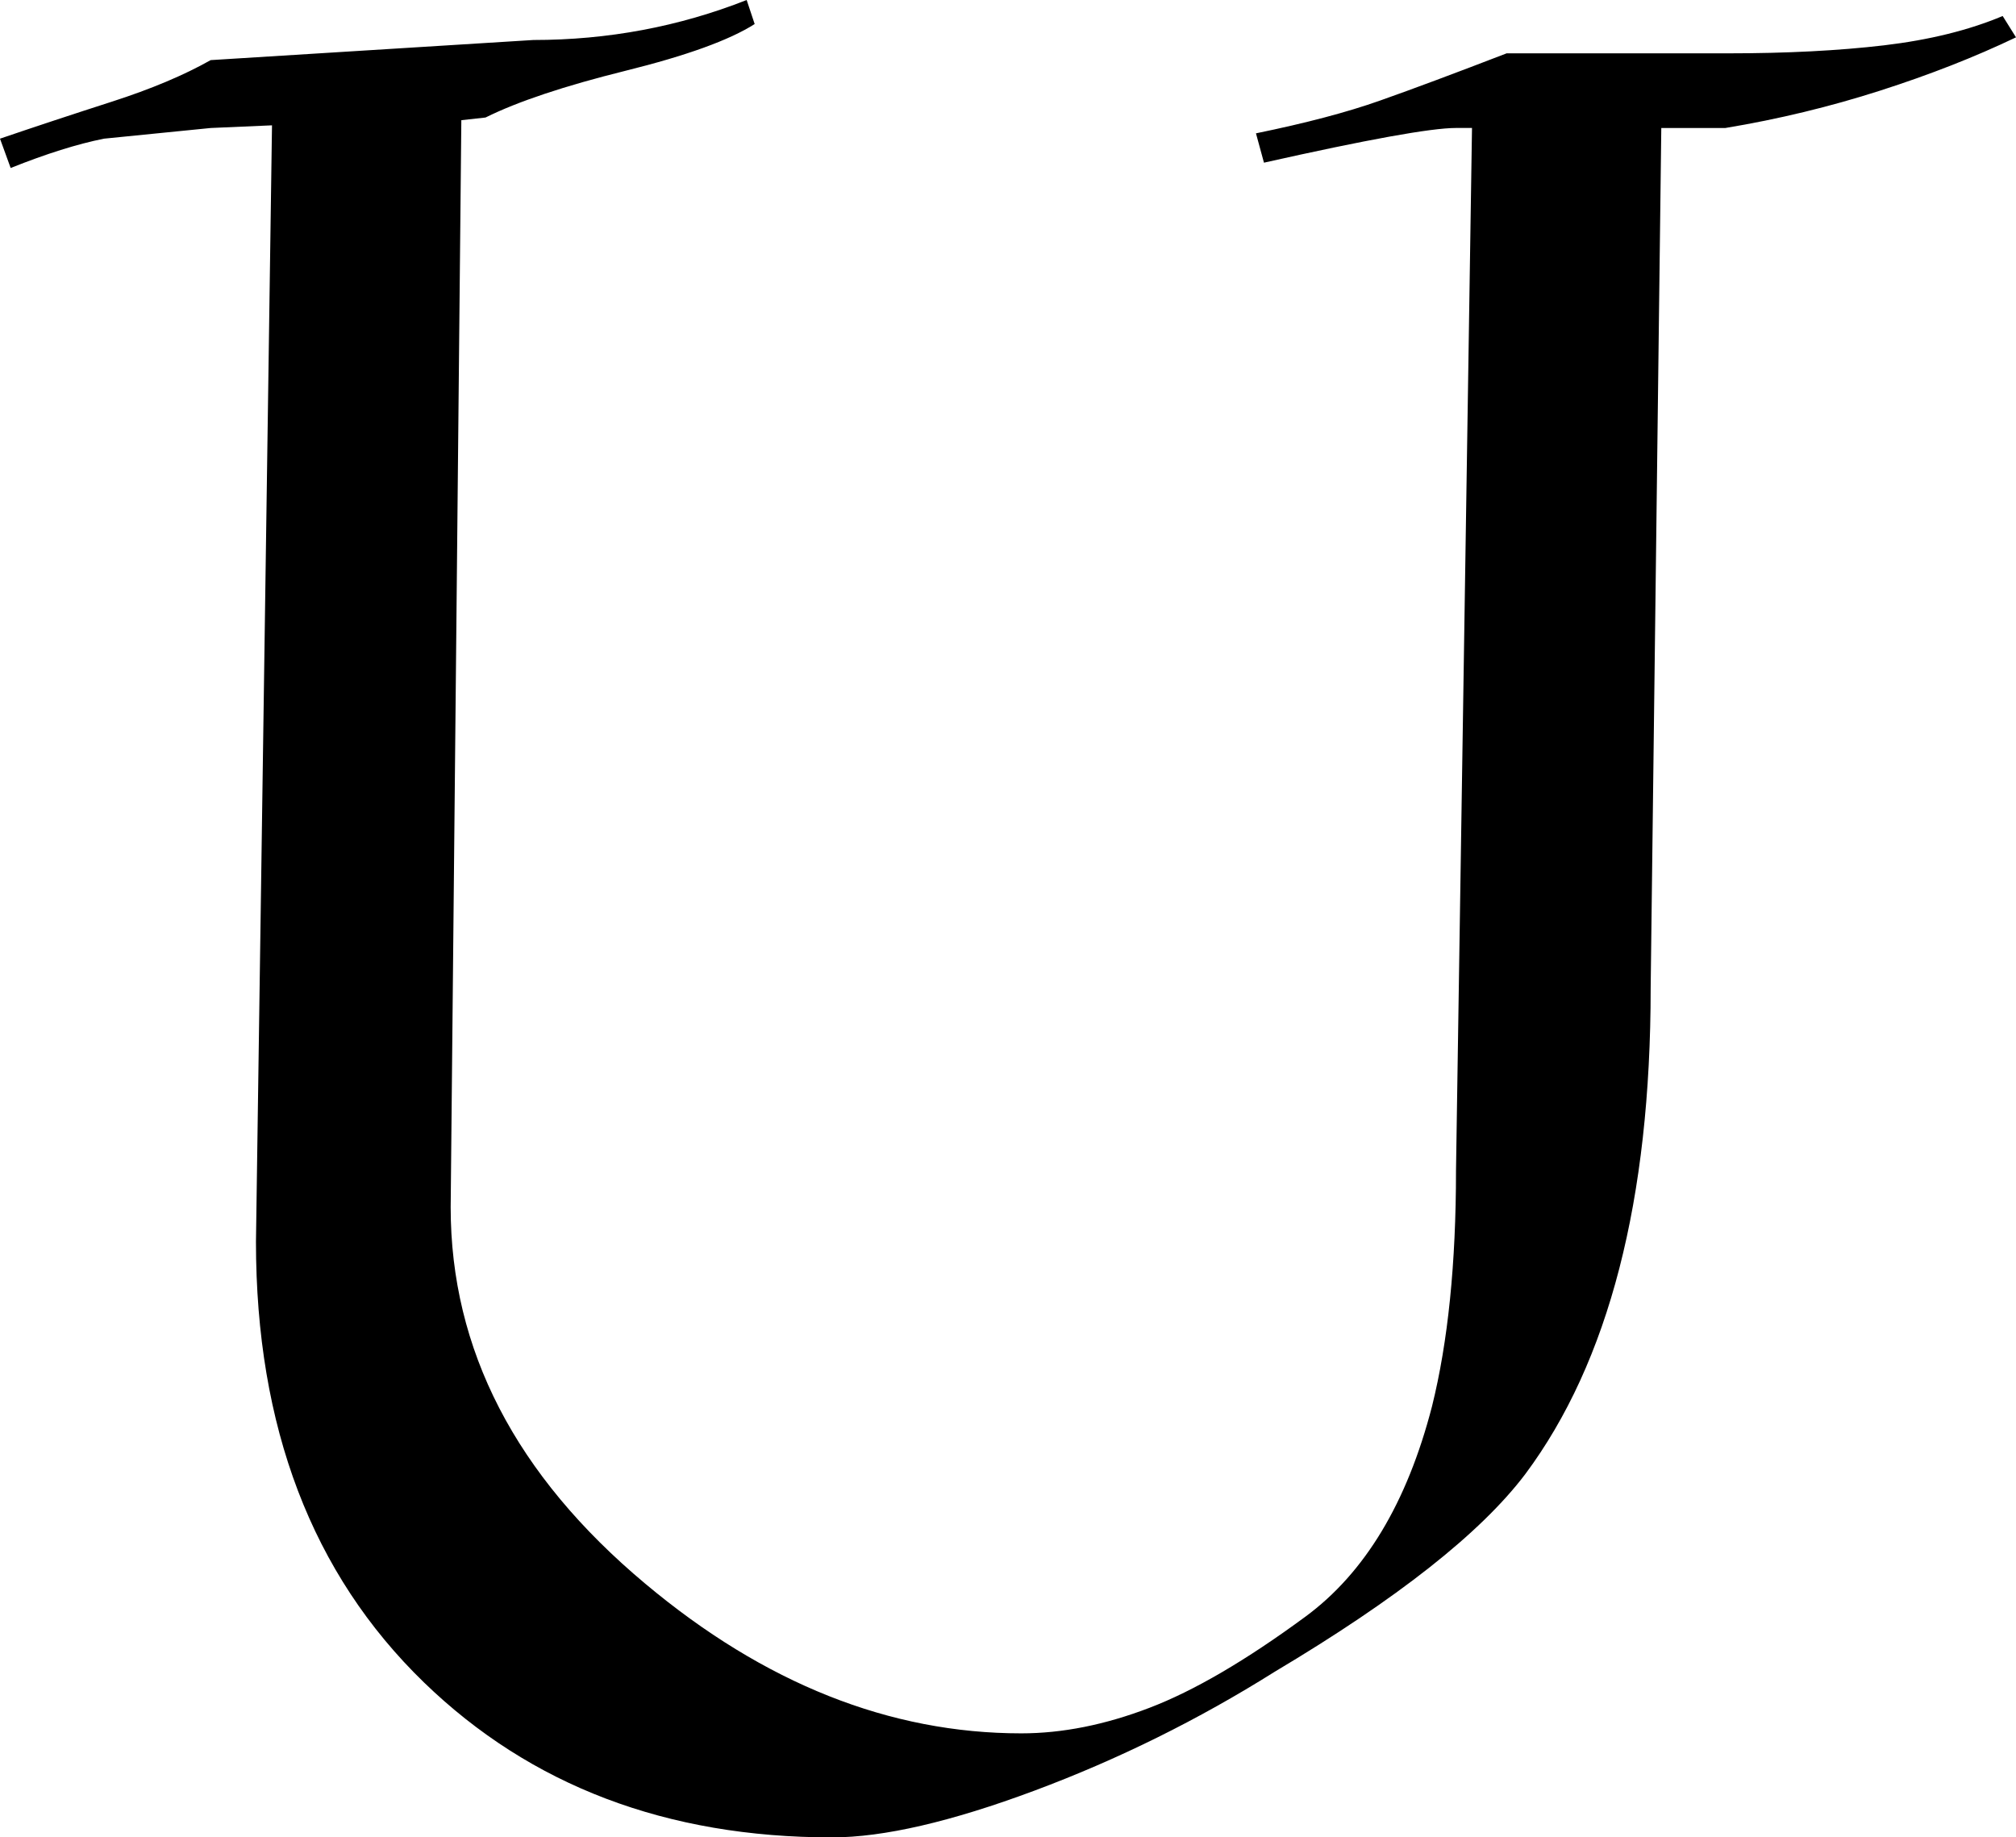 <?xml version="1.0" encoding="utf-8"?>
<!-- Generator: Adobe Illustrator 16.0.3, SVG Export Plug-In . SVG Version: 6.00 Build 0)  -->
<!DOCTYPE svg PUBLIC "-//W3C//DTD SVG 1.1//EN" "http://www.w3.org/Graphics/SVG/1.1/DTD/svg11.dtd">
<svg version="1.1" id="Ebene_1" xmlns="http://www.w3.org/2000/svg" xmlns:xlink="http://www.w3.org/1999/xlink" x="0px" y="0px"
	 width="54.432px" height="49.609px" viewBox="0 0 54.432 49.609" enable-background="new 0 0 54.432 49.609" xml:space="preserve">
<path d="M54.432,1.008c-1.104,0.529-2.328,1.009-3.672,1.44s-2.736,0.769-4.176,1.008h-1.729l-0.287,23.219
	c0,5.723-1.129,10.096-3.385,13.125c-1.2,1.588-3.455,3.365-6.768,5.338c-2.064,1.297-4.225,2.365-6.48,3.207
	c-2.256,0.842-4.08,1.264-5.472,1.264c-4.464,0-8.136-1.395-11.016-4.184c-3.024-2.932-4.536-6.898-4.536-11.898L7.344,3.384
	L5.688,3.456c-0.961,0.097-1.92,0.192-2.88,0.288c-0.72,0.144-1.561,0.408-2.52,0.792L0,3.744c0.959-0.327,1.967-0.66,3.024-1
	c1.055-0.34,1.944-0.714,2.664-1.121L14.4,1.08c2.016,0,3.935-0.36,5.76-1.08l0.216,0.649c-0.679,0.433-1.841,0.854-3.488,1.262
	c-1.647,0.409-2.907,0.829-3.779,1.262l-0.653,0.072l-0.288,29.35c0,3.846,1.751,7.234,5.256,10.166
	c3.215,2.693,6.599,4.039,10.152,4.039c1.104,0,2.256-0.229,3.455-0.688c1.199-0.457,2.604-1.277,4.213-2.461
	c1.607-1.182,2.747-3.074,3.42-5.68c0.432-1.736,0.648-3.859,0.648-6.367l0.432-28.149h-0.432c-0.674,0-2.401,0.313-5.185,0.937
	l-0.216-0.792c1.343-0.275,2.459-0.569,3.348-0.884c0.888-0.313,2.027-0.739,3.42-1.276h5.977c1.584,0,2.988-0.072,4.211-0.216
	c1.225-0.145,2.293-0.408,3.205-0.792L54.432,1.008z"/>
</svg>
